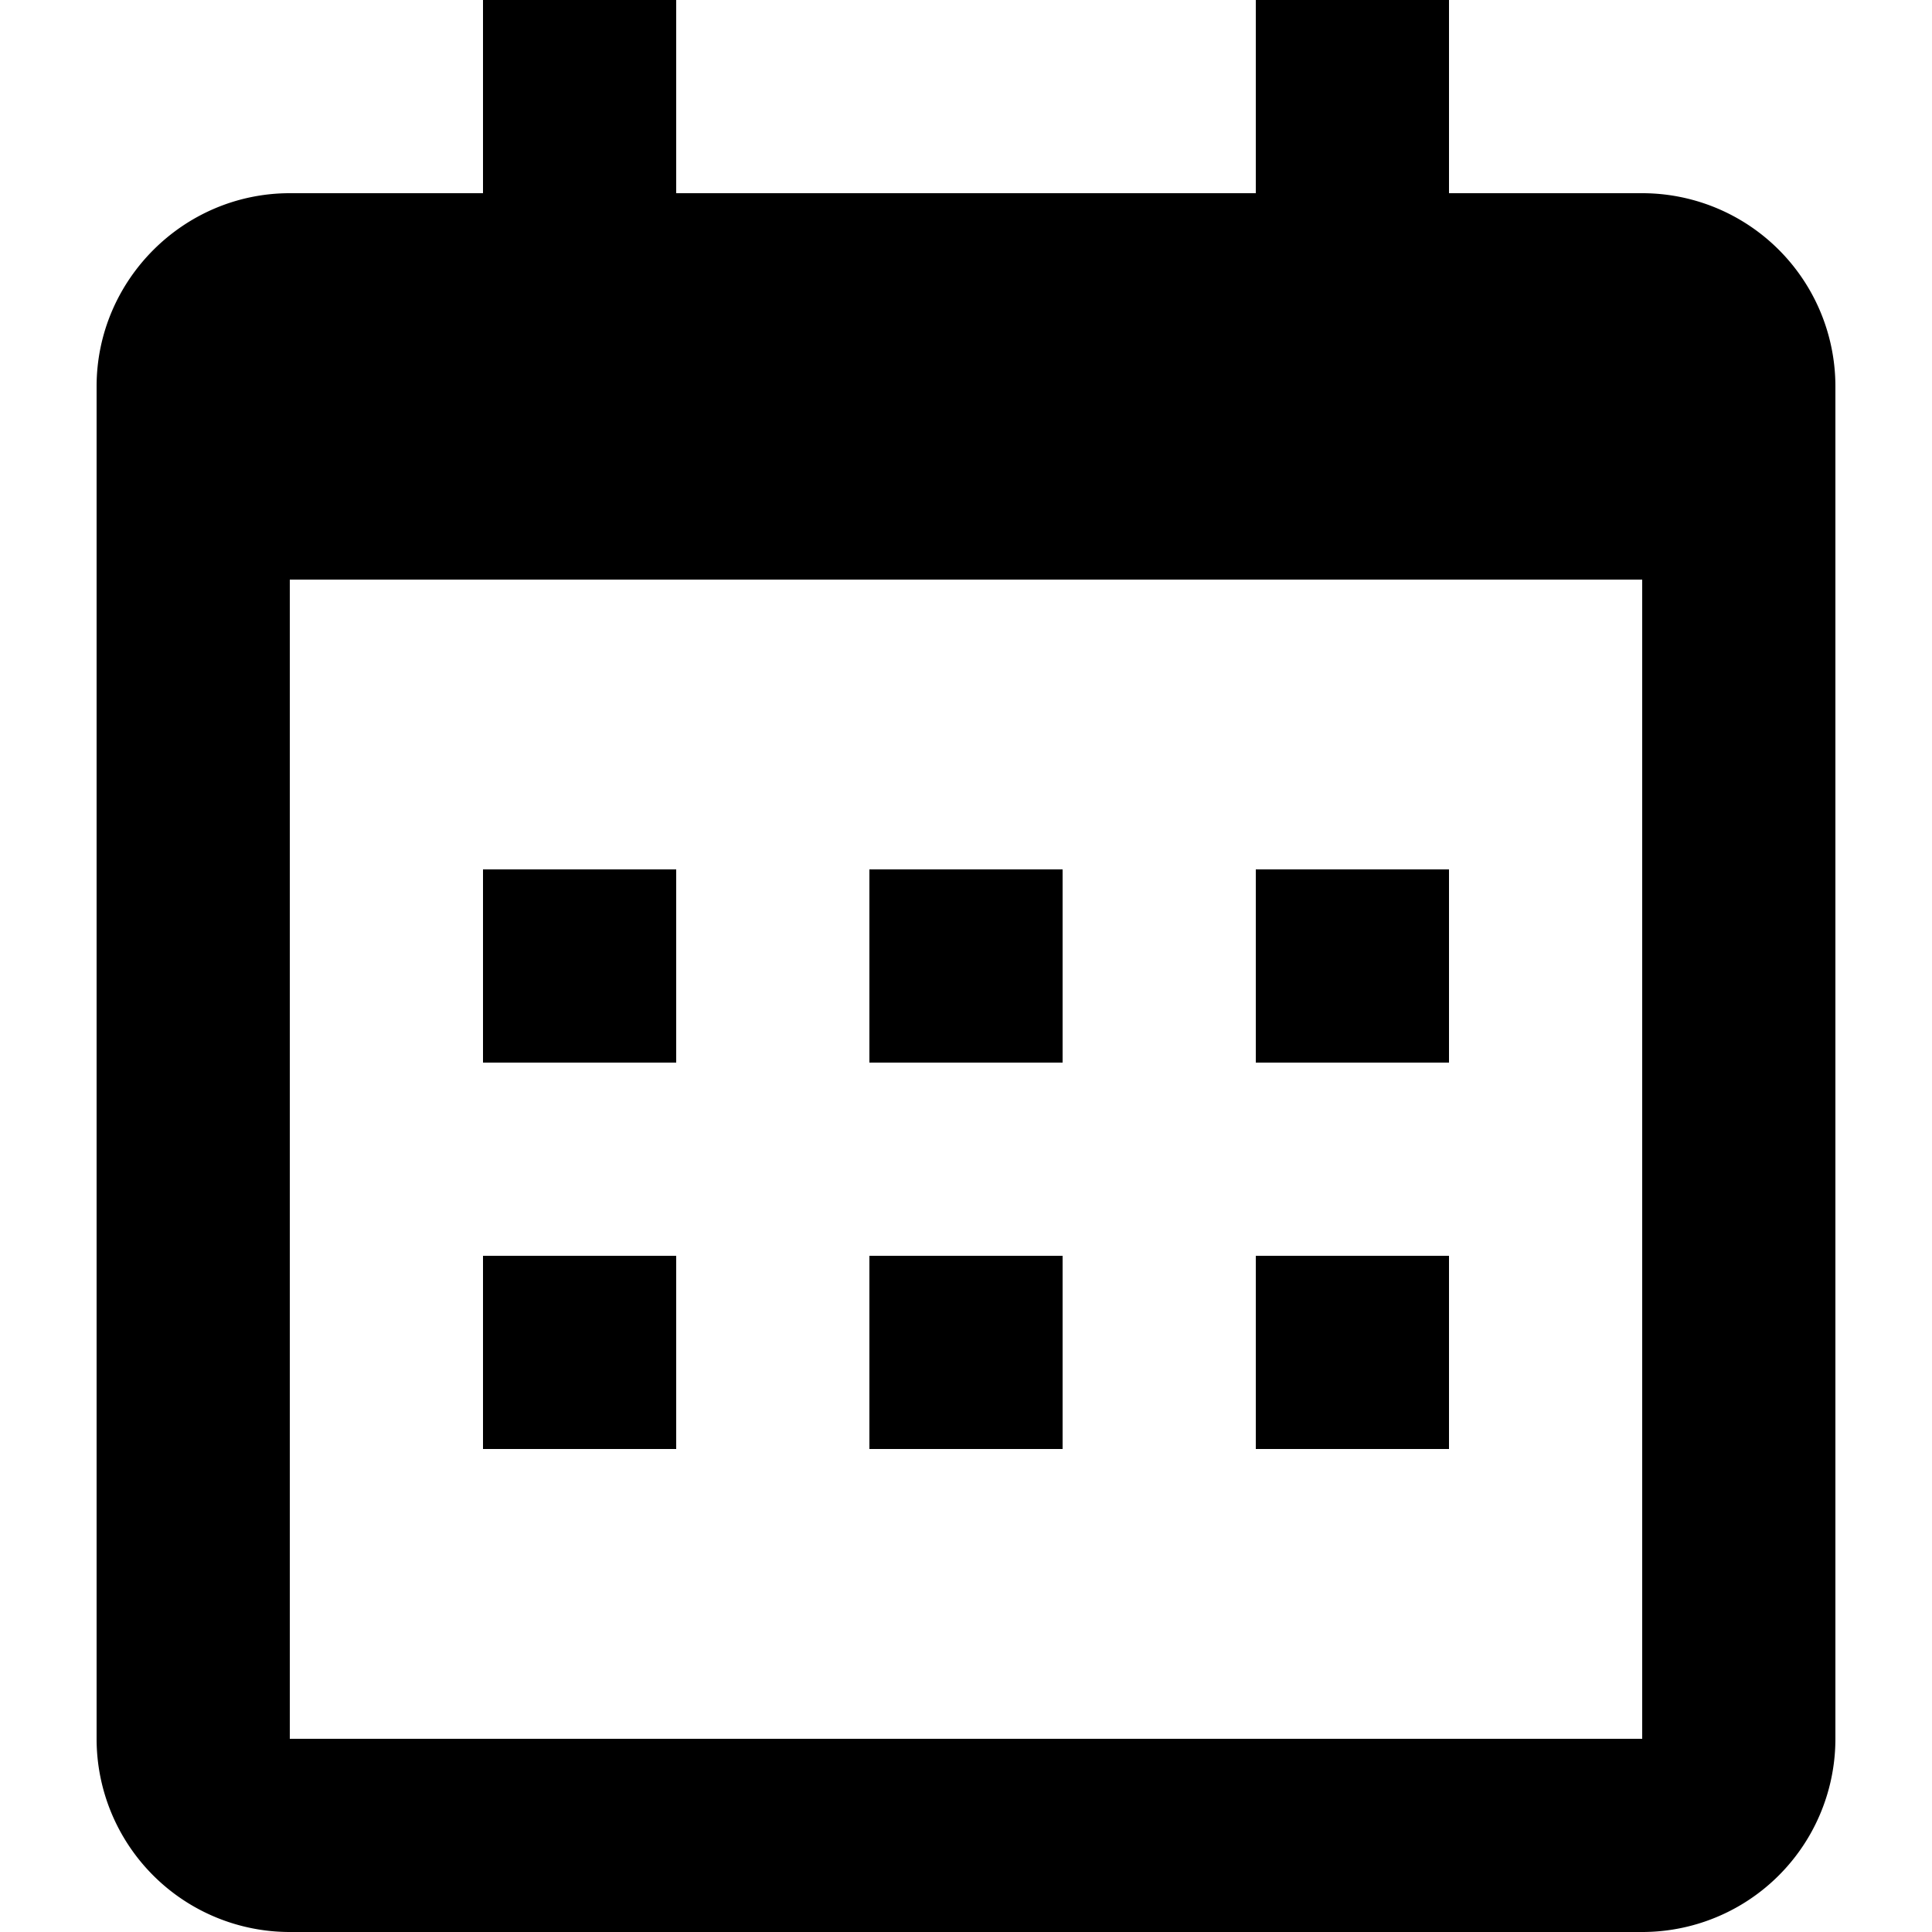 <svg xmlns="http://www.w3.org/2000/svg" viewBox="0 0 20 20" fill="currentColor"><path d="M1 4c0-1.1.9-2 2-2h14a2 2 0 0 1 2 2v14a2 2 0 0 1-2 2H3a2 2 0 0 1-2-2V4zm2 2v12h14V6H3zm2-6h2v2H5V0zm8 0h2v2h-2V0zM5 9h2v2H5V9zm0 4h2v2H5v-2zm4-4h2v2H9V9zm0 4h2v2H9v-2zm4-4h2v2h-2V9zm0 4h2v2h-2v-2z"/></svg>